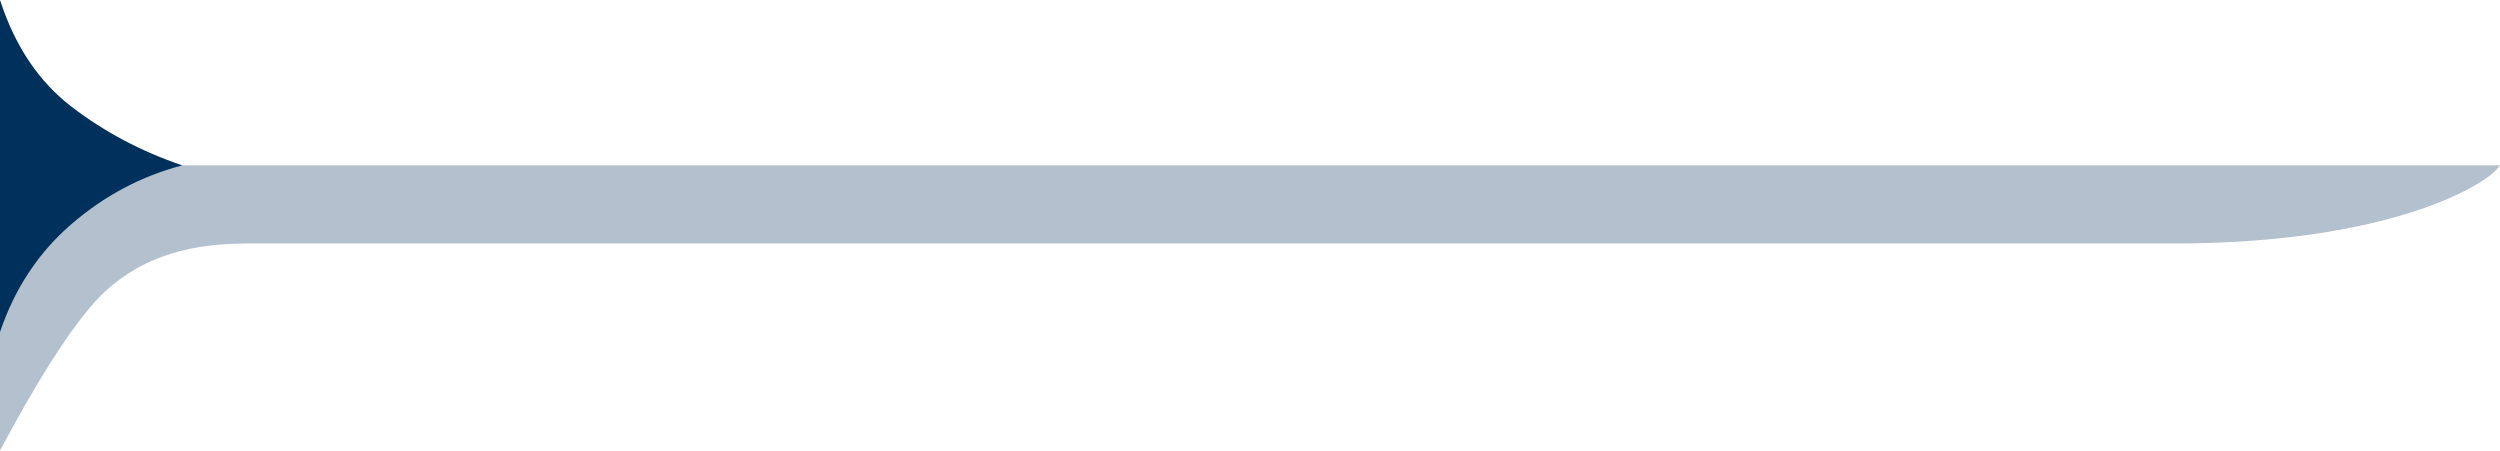 <svg width="1920" height="346" viewBox="0 0 1920 346" fill="none" xmlns="http://www.w3.org/2000/svg">
<g clip-path="url(#clip0_3_2)">
<path fill-rule="evenodd" clip-rule="evenodd" d="M1670 187C1505.33 187 231.141 187 190 187C148.859 187 111.28 195.597 80.812 223.766C60.501 242.545 33.563 283.289 0 346V127C1247.38 127 1887.38 127 1920 127C1910.82 141.945 1834.67 187 1670 187Z" fill="#00315D" fill-opacity="0.3"/>
<path fill-rule="evenodd" clip-rule="evenodd" d="M0 0V255C11.333 221.481 29.667 193.814 55 172C80.333 150.186 108.667 135.186 140 127C108.57 116.352 80.237 101.352 55 82C29.763 62.648 11.43 35.315 0 0Z" fill="#00315D"/>
</g>
<defs>
<clipPath id="clip0_3_2">
<rect width="1920" height="346" fill="white"/>
</clipPath>
</defs>
</svg>
